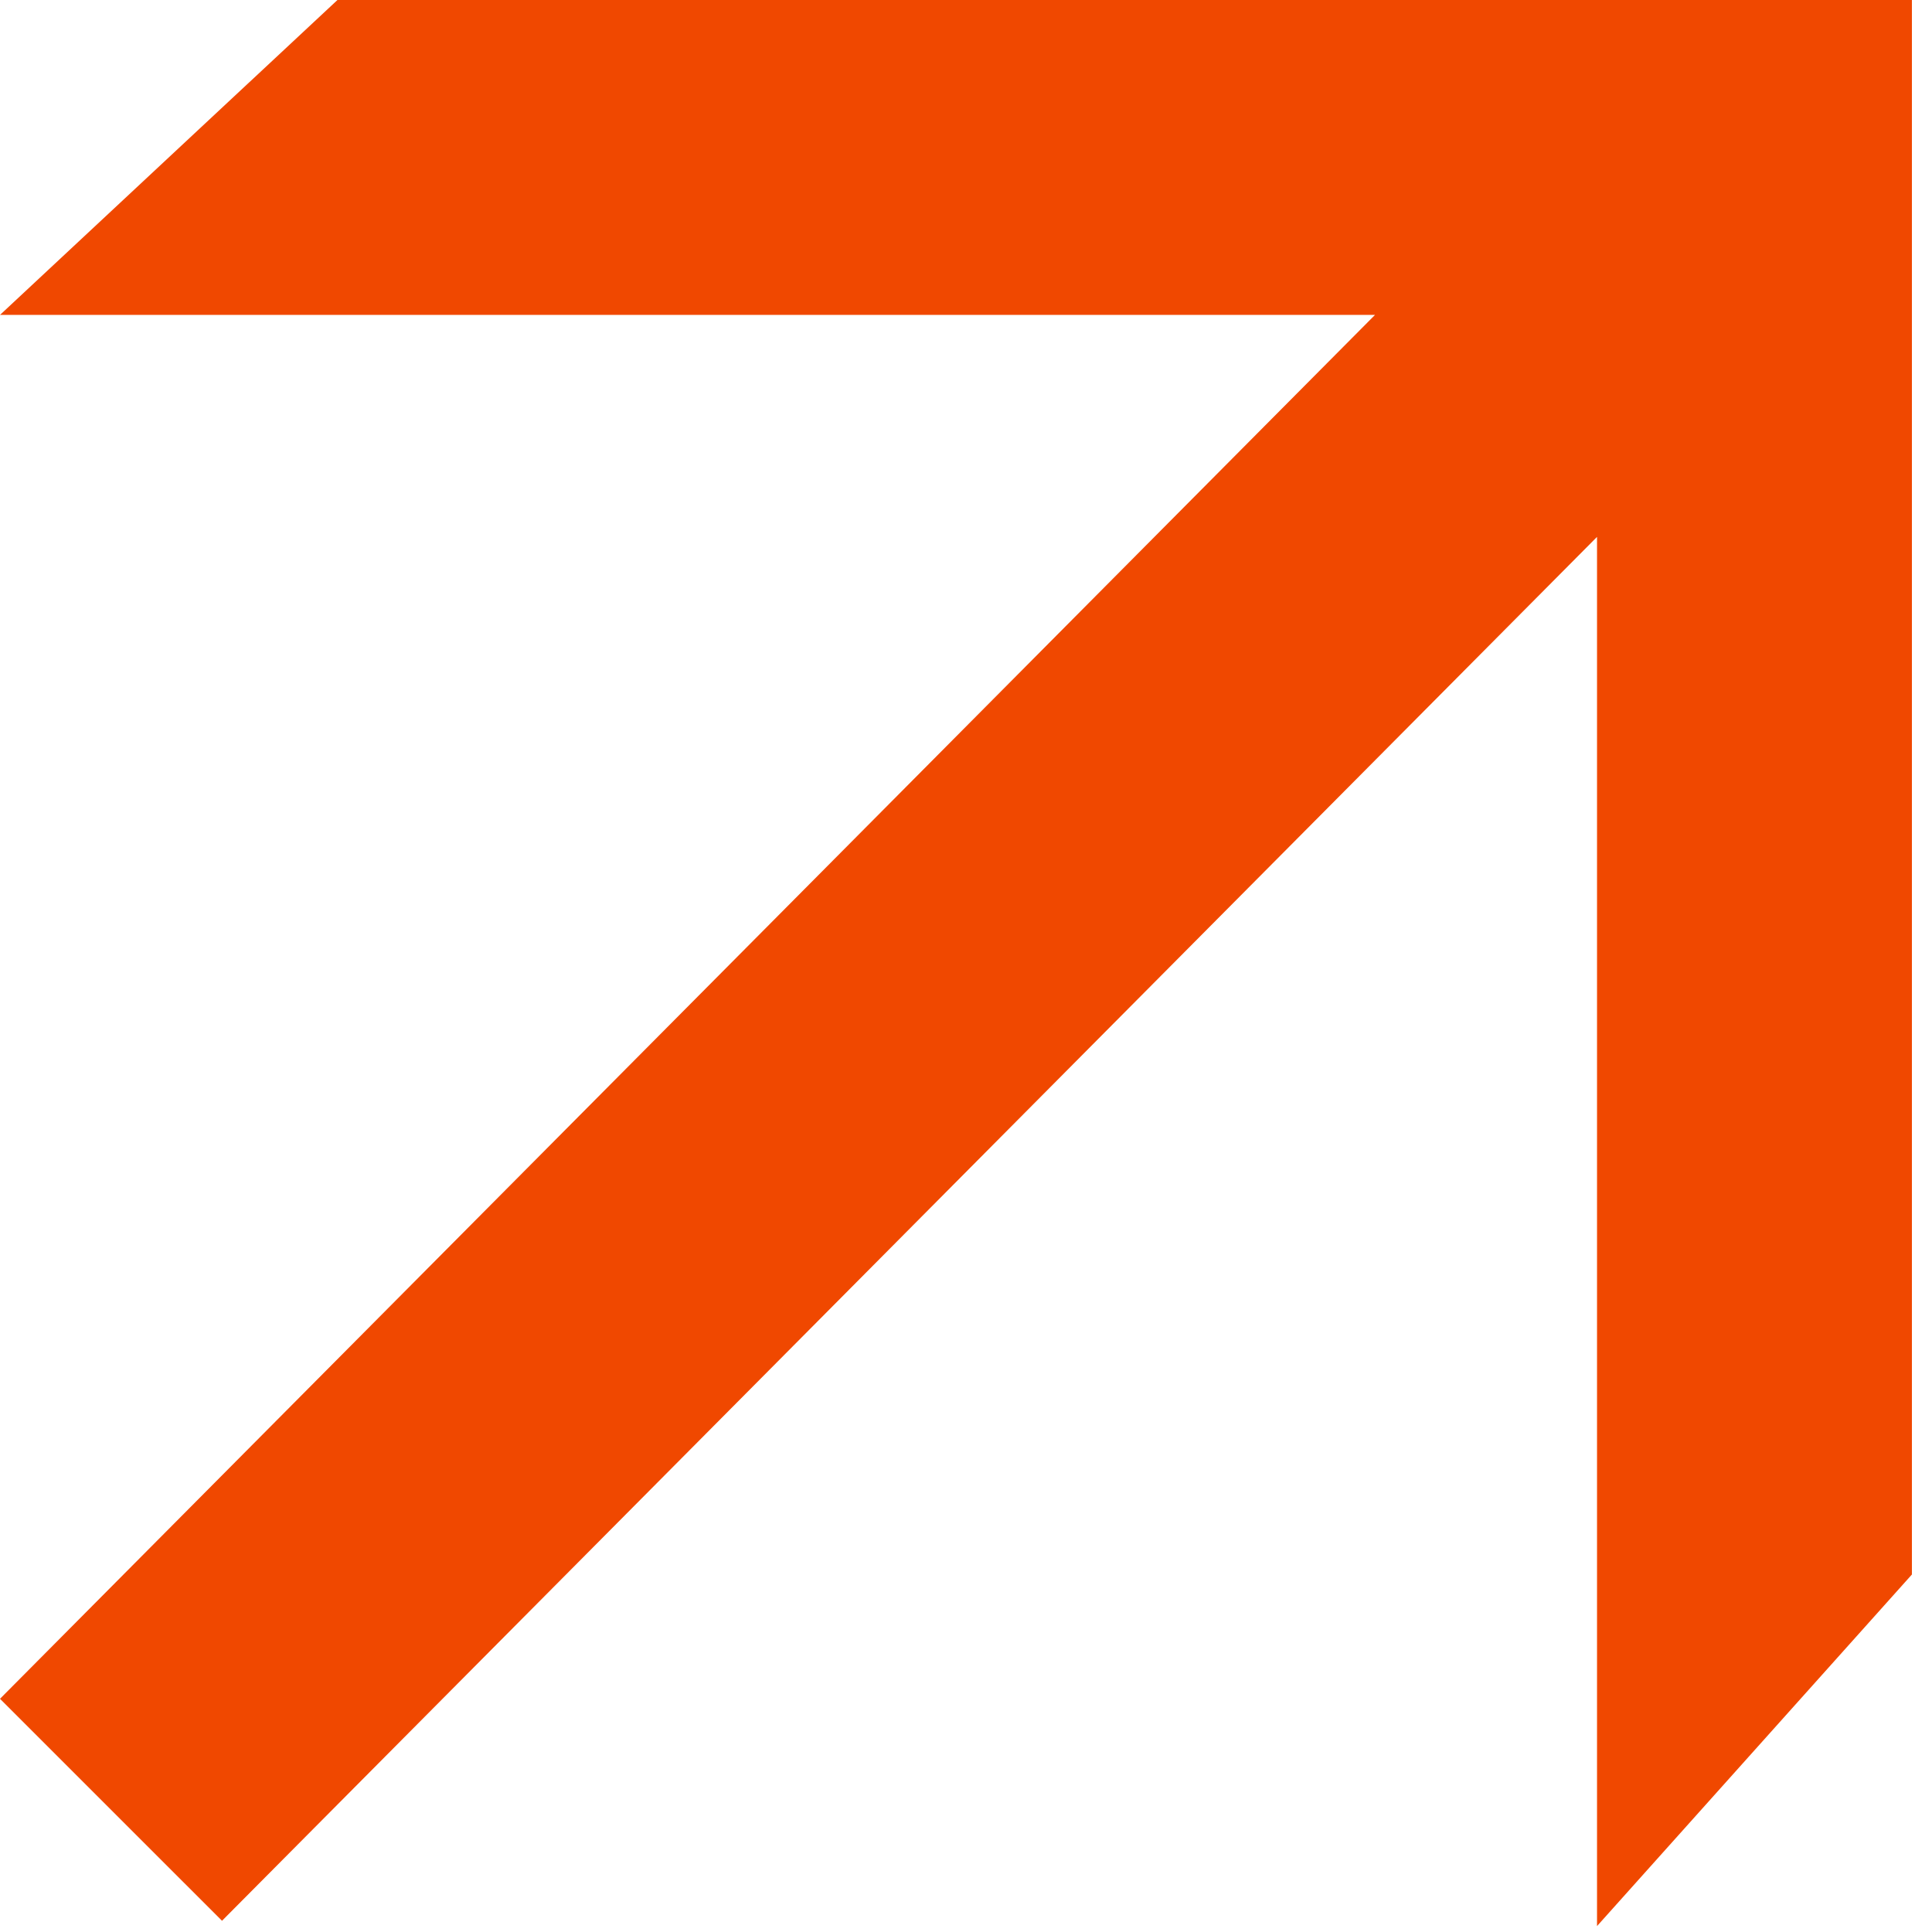 <svg width="68" height="68" viewBox="0 0 68 68" fill="none" xmlns="http://www.w3.org/2000/svg">
<path d="M7.814 67.605L0 59.792L48.396 11.083L0.001 11.083L11.877 2.42234e-06L67.293 0V55.417L56.21 67.792V18.897L7.814 67.605Z" fill="#F04800"/>
</svg>
